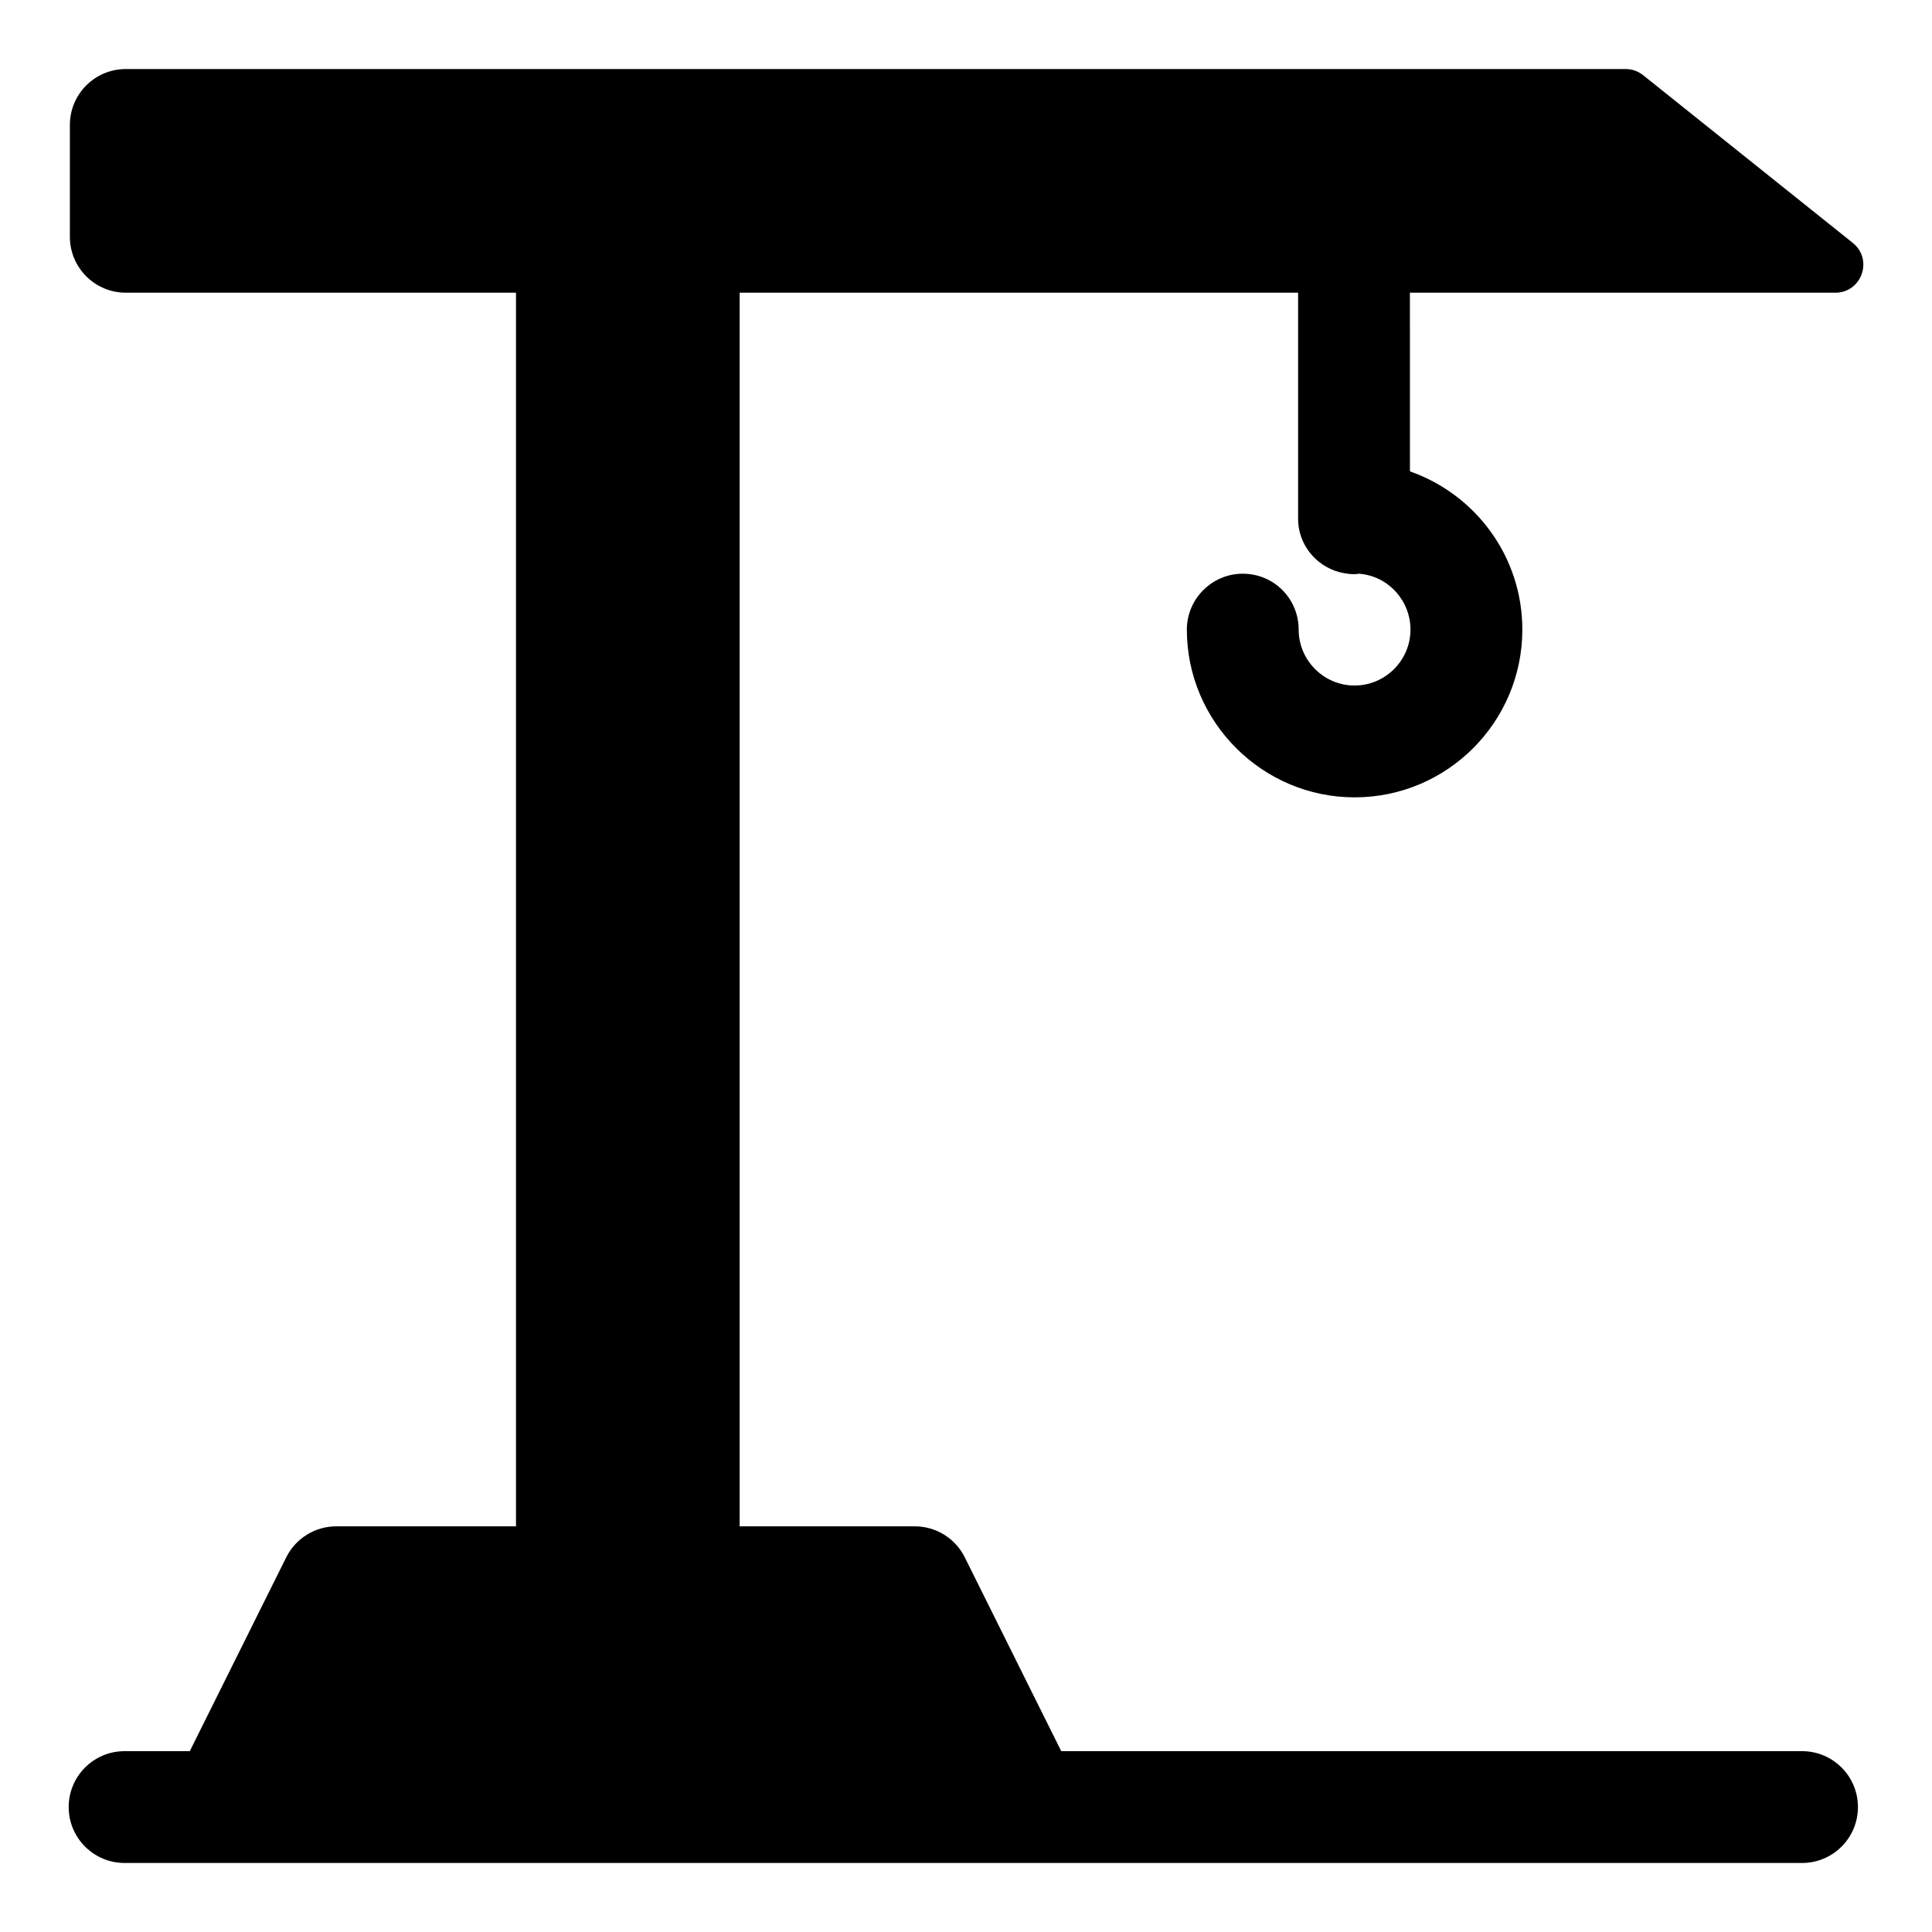 <?xml version="1.0" encoding="UTF-8"?>
<!-- Uploaded to: ICON Repo, www.svgrepo.com, Generator: ICON Repo Mixer Tools -->
<svg fill="#000000" width="800px" height="800px" version="1.1" viewBox="144 144 512 512" xmlns="http://www.w3.org/2000/svg">
 <path d="m630.38 221.57c7.004 0 10.098-8.82 4.629-13.195l-55.566-44.453c-1.312-1.051-2.945-1.625-4.629-1.625h-397.48c-8.184 0-14.816 6.633-14.816 14.816v29.637c0 8.184 6.633 14.816 14.816 14.816h103.41v326.54c0 0.133 0.035 0.254 0.039 0.383l-47.66 0.004c-5.621 0-10.762 3.184-13.266 8.215l-25.562 51.367h-17.277c-8.191 0-14.816 6.633-14.816 14.816 0 8.184 6.629 14.816 14.816 14.816h444.54c8.191 0 14.816-6.633 14.816-14.816 0-8.184-6.629-14.816-14.816-14.816h-196.32l-25.562-51.367c-2.504-5.035-7.644-8.215-13.266-8.215h-46.434c0-0.133 0.039-0.254 0.039-0.383v-326.54h147.99v59.945c0 6.519 4.445 12.301 10.816 14.078 1.777 0.445 3.703 0.742 5.336 0.445 7.707 0.594 13.633 7.113 13.633 14.816 0 8.148-6.668 14.816-14.816 14.816s-14.816-6.668-14.816-14.816c0-8.152-6.519-14.816-14.816-14.816-8.148 0-14.816 6.668-14.816 14.816 0 24.449 20.004 44.453 44.453 44.453 24.598 0 44.453-20.004 44.453-44.453 0-19.41-12.449-35.859-29.785-41.934l-0.008-47.352z"/>
</svg>